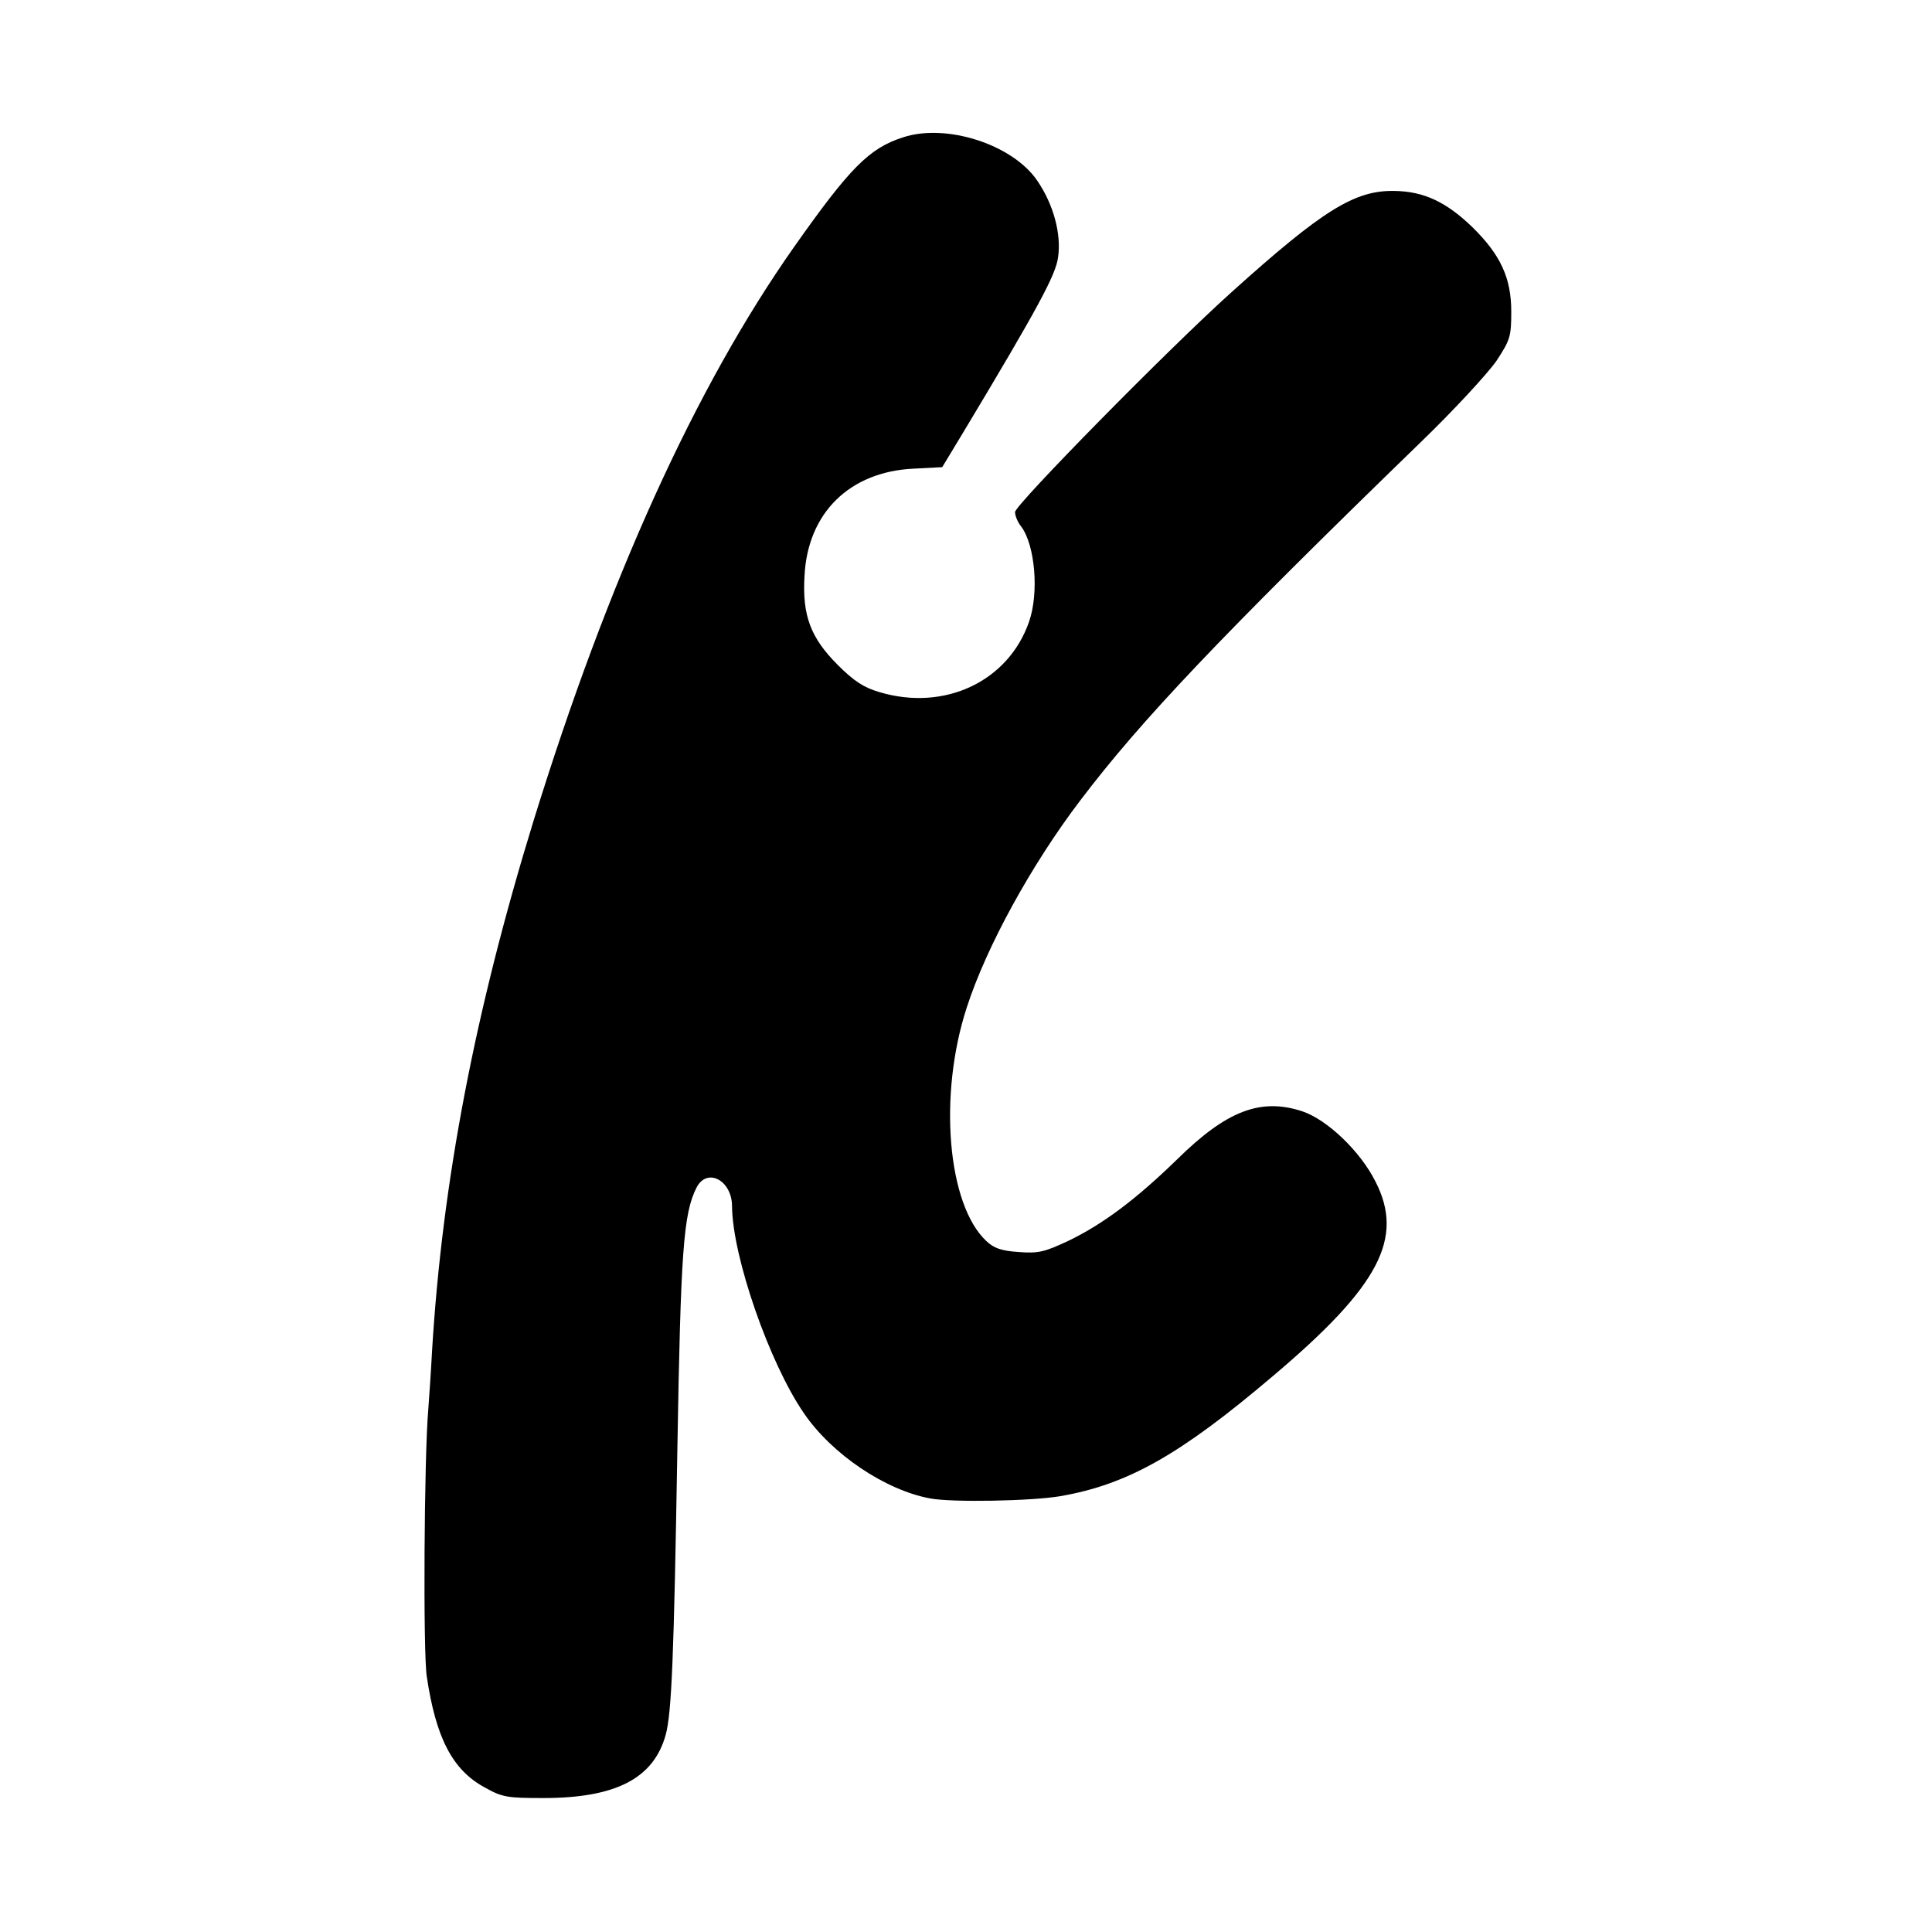 <?xml version="1.0" standalone="no"?>
<!DOCTYPE svg PUBLIC "-//W3C//DTD SVG 20010904//EN"
 "http://www.w3.org/TR/2001/REC-SVG-20010904/DTD/svg10.dtd">
<svg version="1.0" xmlns="http://www.w3.org/2000/svg"
 width="512pt" height="512pt" viewBox="0 0 512 512"
 preserveAspectRatio="xMidYMid meet">
<g transform="translate(0,512) scale(0.1,-0.1)"
fill="#000000" stroke="none">
<path d="M2393 4756 c-90 -29 -141 -81 -289 -291 -261 -371 -492 -880 -690
-1520 -156 -507 -242 -958 -269 -1405 -3 -58 -8 -127 -10 -155 -11 -125 -14
-645 -4 -708 24 -162 68 -247 152 -293 48 -27 60 -29 157 -29 192 0 292 52
324 167 16 57 22 209 31 753 9 531 16 629 51 698 28 54 94 19 94 -50 1 -133
99 -416 191 -549 74 -108 215 -203 334 -225 58 -11 269 -7 345 6 179 31 318
110 563 318 283 239 349 366 272 516 -40 80 -128 164 -194 186 -110 36 -200 2
-331 -127 -110 -107 -197 -172 -288 -216 -64 -30 -80 -34 -132 -30 -46 3 -66
10 -86 29 -103 96 -128 386 -52 619 52 161 171 378 301 549 160 211 370 433
904 951 88 85 177 182 199 214 36 55 39 64 39 130 0 89 -28 150 -102 223 -70
68 -130 96 -208 97 -105 2 -190 -51 -431 -268 -167 -150 -574 -564 -574 -583
0 -10 7 -27 16 -38 37 -49 48 -176 21 -253 -55 -158 -224 -238 -397 -186 -41
12 -67 29 -110 72 -72 72 -94 131 -88 235 8 168 120 277 289 285 l76 4 58 96
c197 328 243 414 249 460 9 62 -12 140 -55 203 -65 96 -241 153 -356 115z"/>
</g>
</svg>
